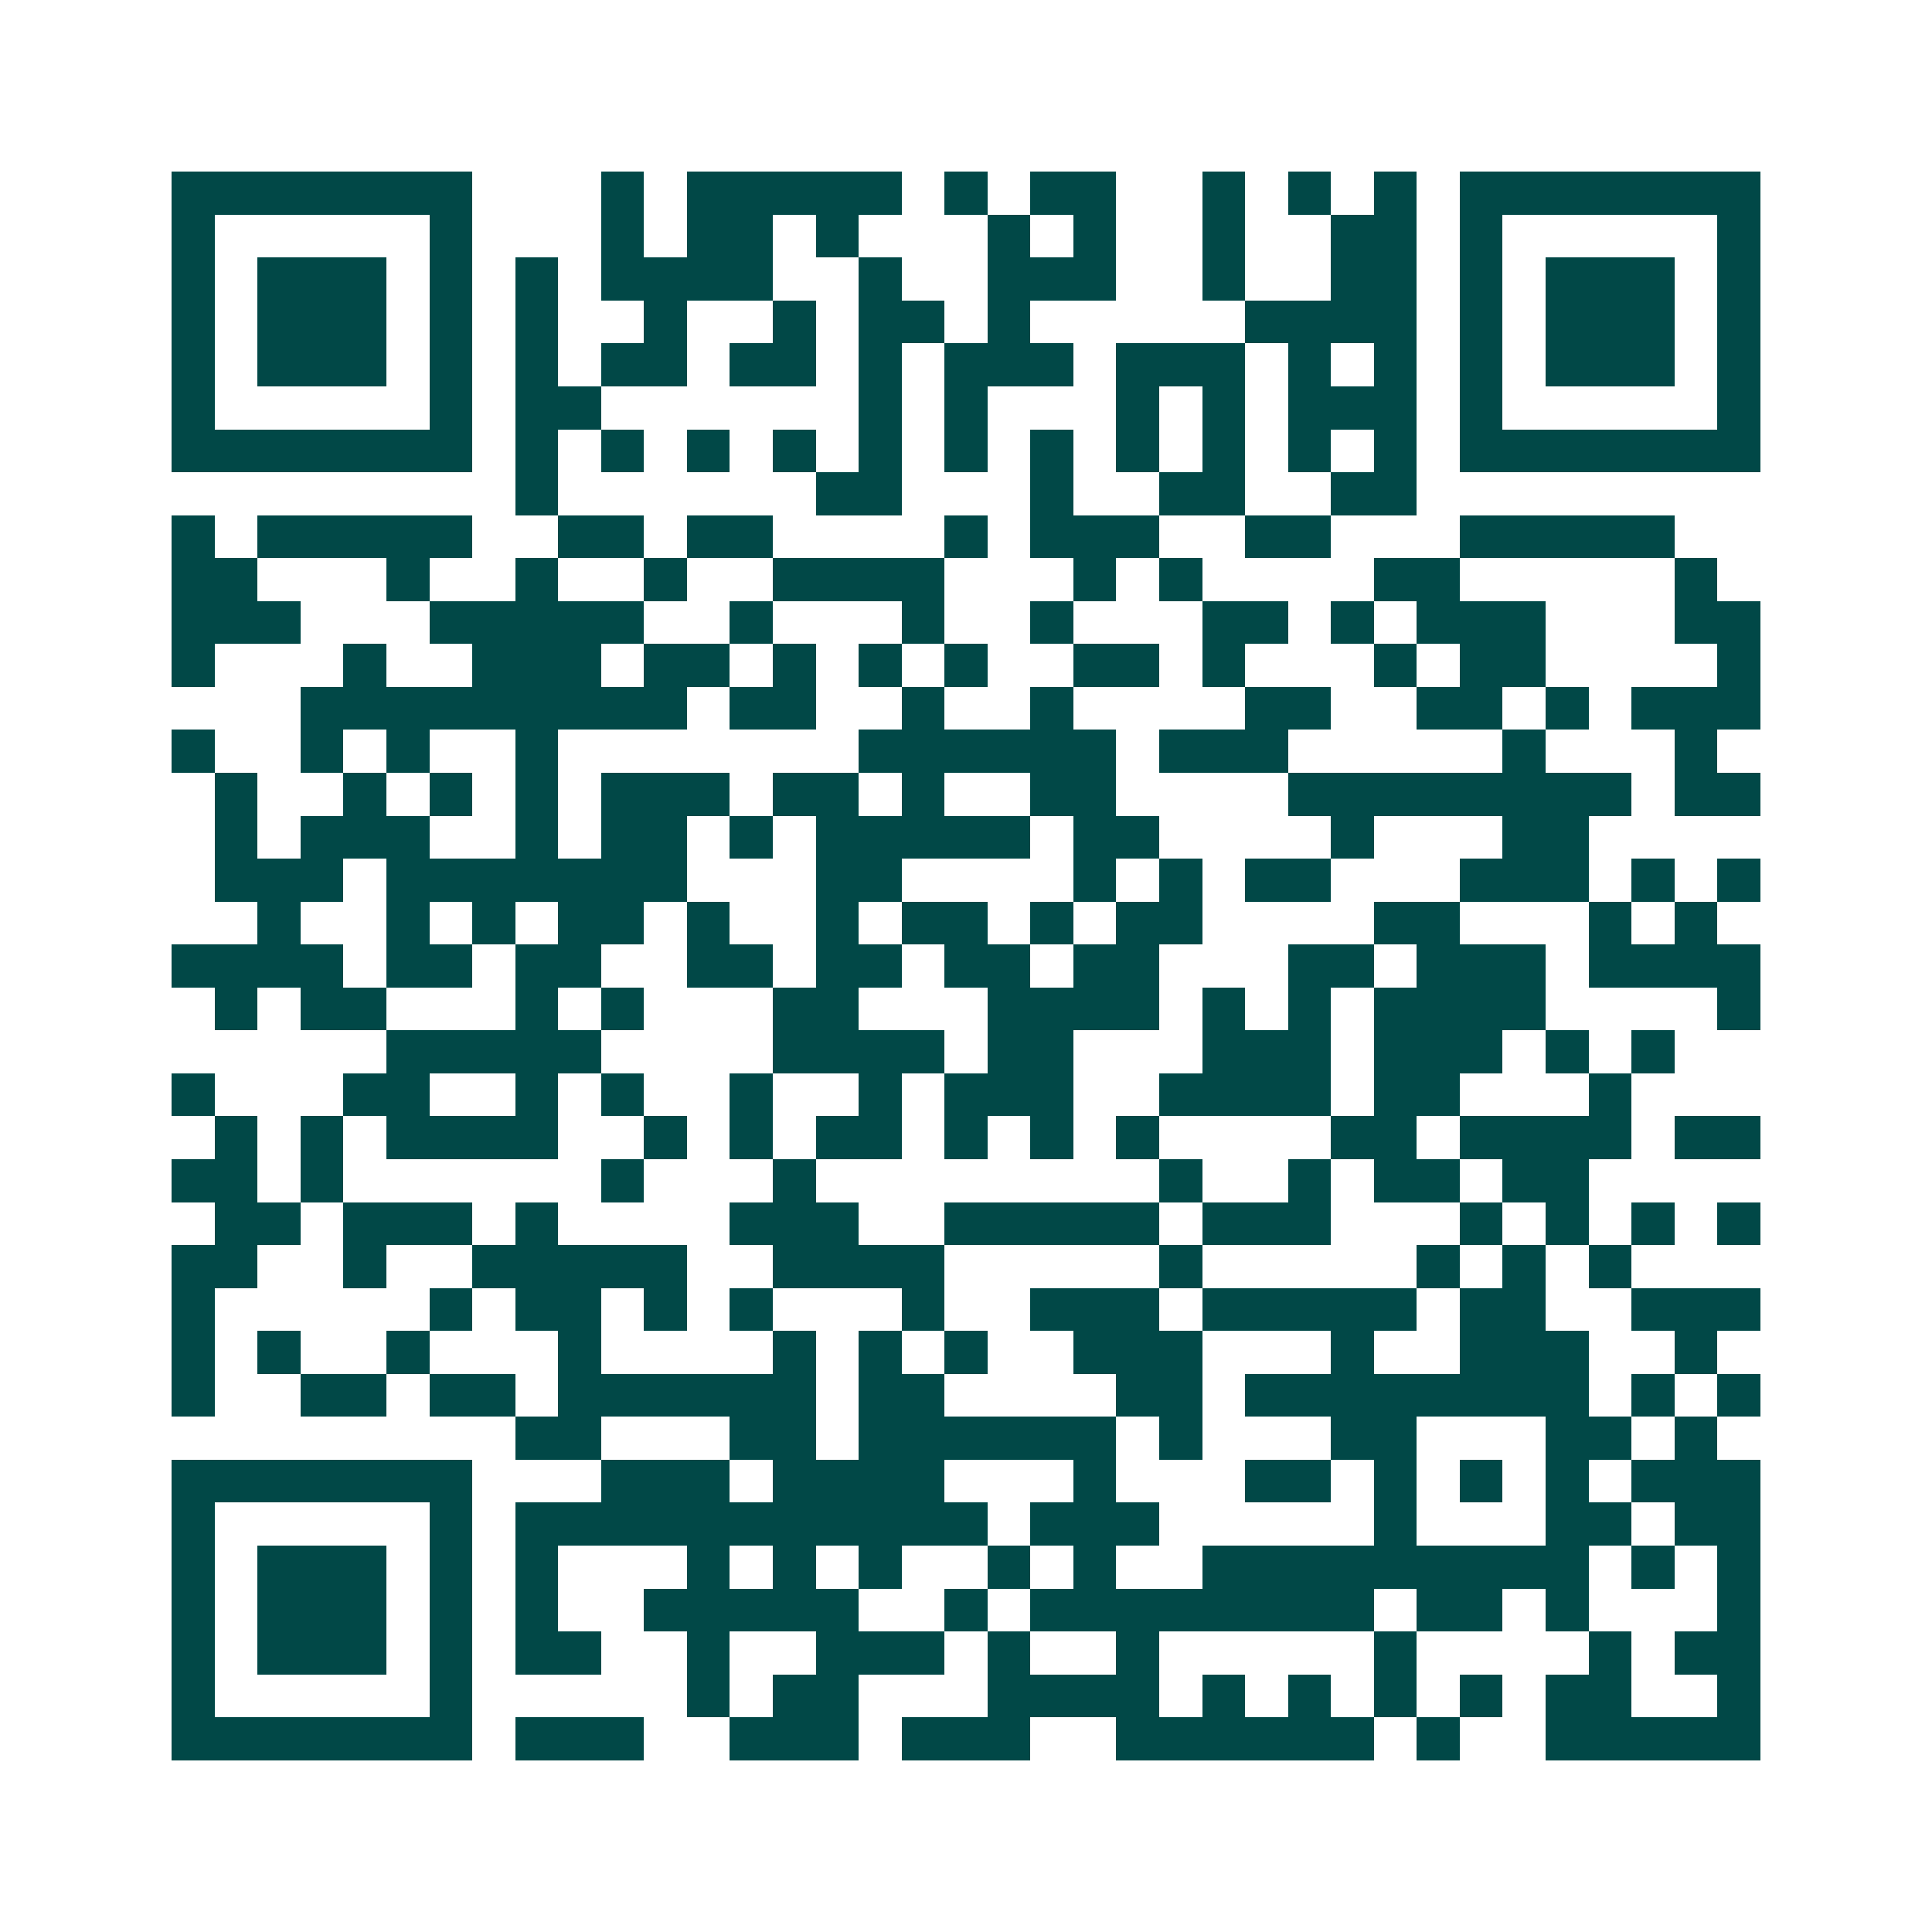 <svg xmlns="http://www.w3.org/2000/svg" width="200" height="200" viewBox="0 0 45 45" shape-rendering="crispEdges"><path fill="#ffffff" d="M0 0h45v45H0z"/><path stroke="#014847" d="M4 4.5h7m3 0h1m1 0h5m1 0h1m1 0h2m2 0h1m1 0h1m1 0h1m1 0h7M4 5.5h1m5 0h1m3 0h1m1 0h2m1 0h1m3 0h1m1 0h1m2 0h1m2 0h2m1 0h1m5 0h1M4 6.5h1m1 0h3m1 0h1m1 0h1m1 0h4m2 0h1m2 0h3m2 0h1m2 0h2m1 0h1m1 0h3m1 0h1M4 7.5h1m1 0h3m1 0h1m1 0h1m2 0h1m2 0h1m1 0h2m1 0h1m5 0h4m1 0h1m1 0h3m1 0h1M4 8.5h1m1 0h3m1 0h1m1 0h1m1 0h2m1 0h2m1 0h1m1 0h3m1 0h3m1 0h1m1 0h1m1 0h1m1 0h3m1 0h1M4 9.5h1m5 0h1m1 0h2m6 0h1m1 0h1m3 0h1m1 0h1m1 0h3m1 0h1m5 0h1M4 10.5h7m1 0h1m1 0h1m1 0h1m1 0h1m1 0h1m1 0h1m1 0h1m1 0h1m1 0h1m1 0h1m1 0h1m1 0h7M12 11.5h1m6 0h2m3 0h1m2 0h2m2 0h2M4 12.5h1m1 0h5m2 0h2m1 0h2m4 0h1m1 0h3m2 0h2m3 0h5M4 13.5h2m3 0h1m2 0h1m2 0h1m2 0h4m3 0h1m1 0h1m4 0h2m5 0h1M4 14.5h3m3 0h5m2 0h1m3 0h1m2 0h1m3 0h2m1 0h1m1 0h3m3 0h2M4 15.5h1m3 0h1m2 0h3m1 0h2m1 0h1m1 0h1m1 0h1m2 0h2m1 0h1m3 0h1m1 0h2m4 0h1M7 16.5h9m1 0h2m2 0h1m2 0h1m4 0h2m2 0h2m1 0h1m1 0h3M4 17.5h1m2 0h1m1 0h1m2 0h1m7 0h6m1 0h3m5 0h1m3 0h1M5 18.5h1m2 0h1m1 0h1m1 0h1m1 0h3m1 0h2m1 0h1m2 0h2m4 0h8m1 0h2M5 19.5h1m1 0h3m2 0h1m1 0h2m1 0h1m1 0h5m1 0h2m4 0h1m3 0h2M5 20.5h3m1 0h7m3 0h2m4 0h1m1 0h1m1 0h2m3 0h3m1 0h1m1 0h1M6 21.5h1m2 0h1m1 0h1m1 0h2m1 0h1m2 0h1m1 0h2m1 0h1m1 0h2m4 0h2m3 0h1m1 0h1M4 22.5h4m1 0h2m1 0h2m2 0h2m1 0h2m1 0h2m1 0h2m3 0h2m1 0h3m1 0h4M5 23.5h1m1 0h2m3 0h1m1 0h1m3 0h2m3 0h4m1 0h1m1 0h1m1 0h4m4 0h1M9 24.5h5m4 0h4m1 0h2m3 0h3m1 0h3m1 0h1m1 0h1M4 25.5h1m3 0h2m2 0h1m1 0h1m2 0h1m2 0h1m1 0h3m2 0h4m1 0h2m3 0h1M5 26.5h1m1 0h1m1 0h4m2 0h1m1 0h1m1 0h2m1 0h1m1 0h1m1 0h1m4 0h2m1 0h4m1 0h2M4 27.5h2m1 0h1m6 0h1m3 0h1m8 0h1m2 0h1m1 0h2m1 0h2M5 28.5h2m1 0h3m1 0h1m4 0h3m2 0h5m1 0h3m3 0h1m1 0h1m1 0h1m1 0h1M4 29.5h2m2 0h1m2 0h5m2 0h4m5 0h1m5 0h1m1 0h1m1 0h1M4 30.5h1m5 0h1m1 0h2m1 0h1m1 0h1m3 0h1m2 0h3m1 0h5m1 0h2m2 0h3M4 31.5h1m1 0h1m2 0h1m3 0h1m4 0h1m1 0h1m1 0h1m2 0h3m3 0h1m2 0h3m2 0h1M4 32.5h1m2 0h2m1 0h2m1 0h6m1 0h2m4 0h2m1 0h8m1 0h1m1 0h1M12 33.5h2m3 0h2m1 0h6m1 0h1m3 0h2m3 0h2m1 0h1M4 34.5h7m3 0h3m1 0h4m3 0h1m3 0h2m1 0h1m1 0h1m1 0h1m1 0h3M4 35.5h1m5 0h1m1 0h11m1 0h3m5 0h1m3 0h2m1 0h2M4 36.5h1m1 0h3m1 0h1m1 0h1m3 0h1m1 0h1m1 0h1m2 0h1m1 0h1m2 0h9m1 0h1m1 0h1M4 37.5h1m1 0h3m1 0h1m1 0h1m2 0h5m2 0h1m1 0h8m1 0h2m1 0h1m3 0h1M4 38.5h1m1 0h3m1 0h1m1 0h2m2 0h1m2 0h3m1 0h1m2 0h1m5 0h1m4 0h1m1 0h2M4 39.5h1m5 0h1m5 0h1m1 0h2m3 0h4m1 0h1m1 0h1m1 0h1m1 0h1m1 0h2m2 0h1M4 40.5h7m1 0h3m2 0h3m1 0h3m2 0h6m1 0h1m2 0h5"/></svg>
